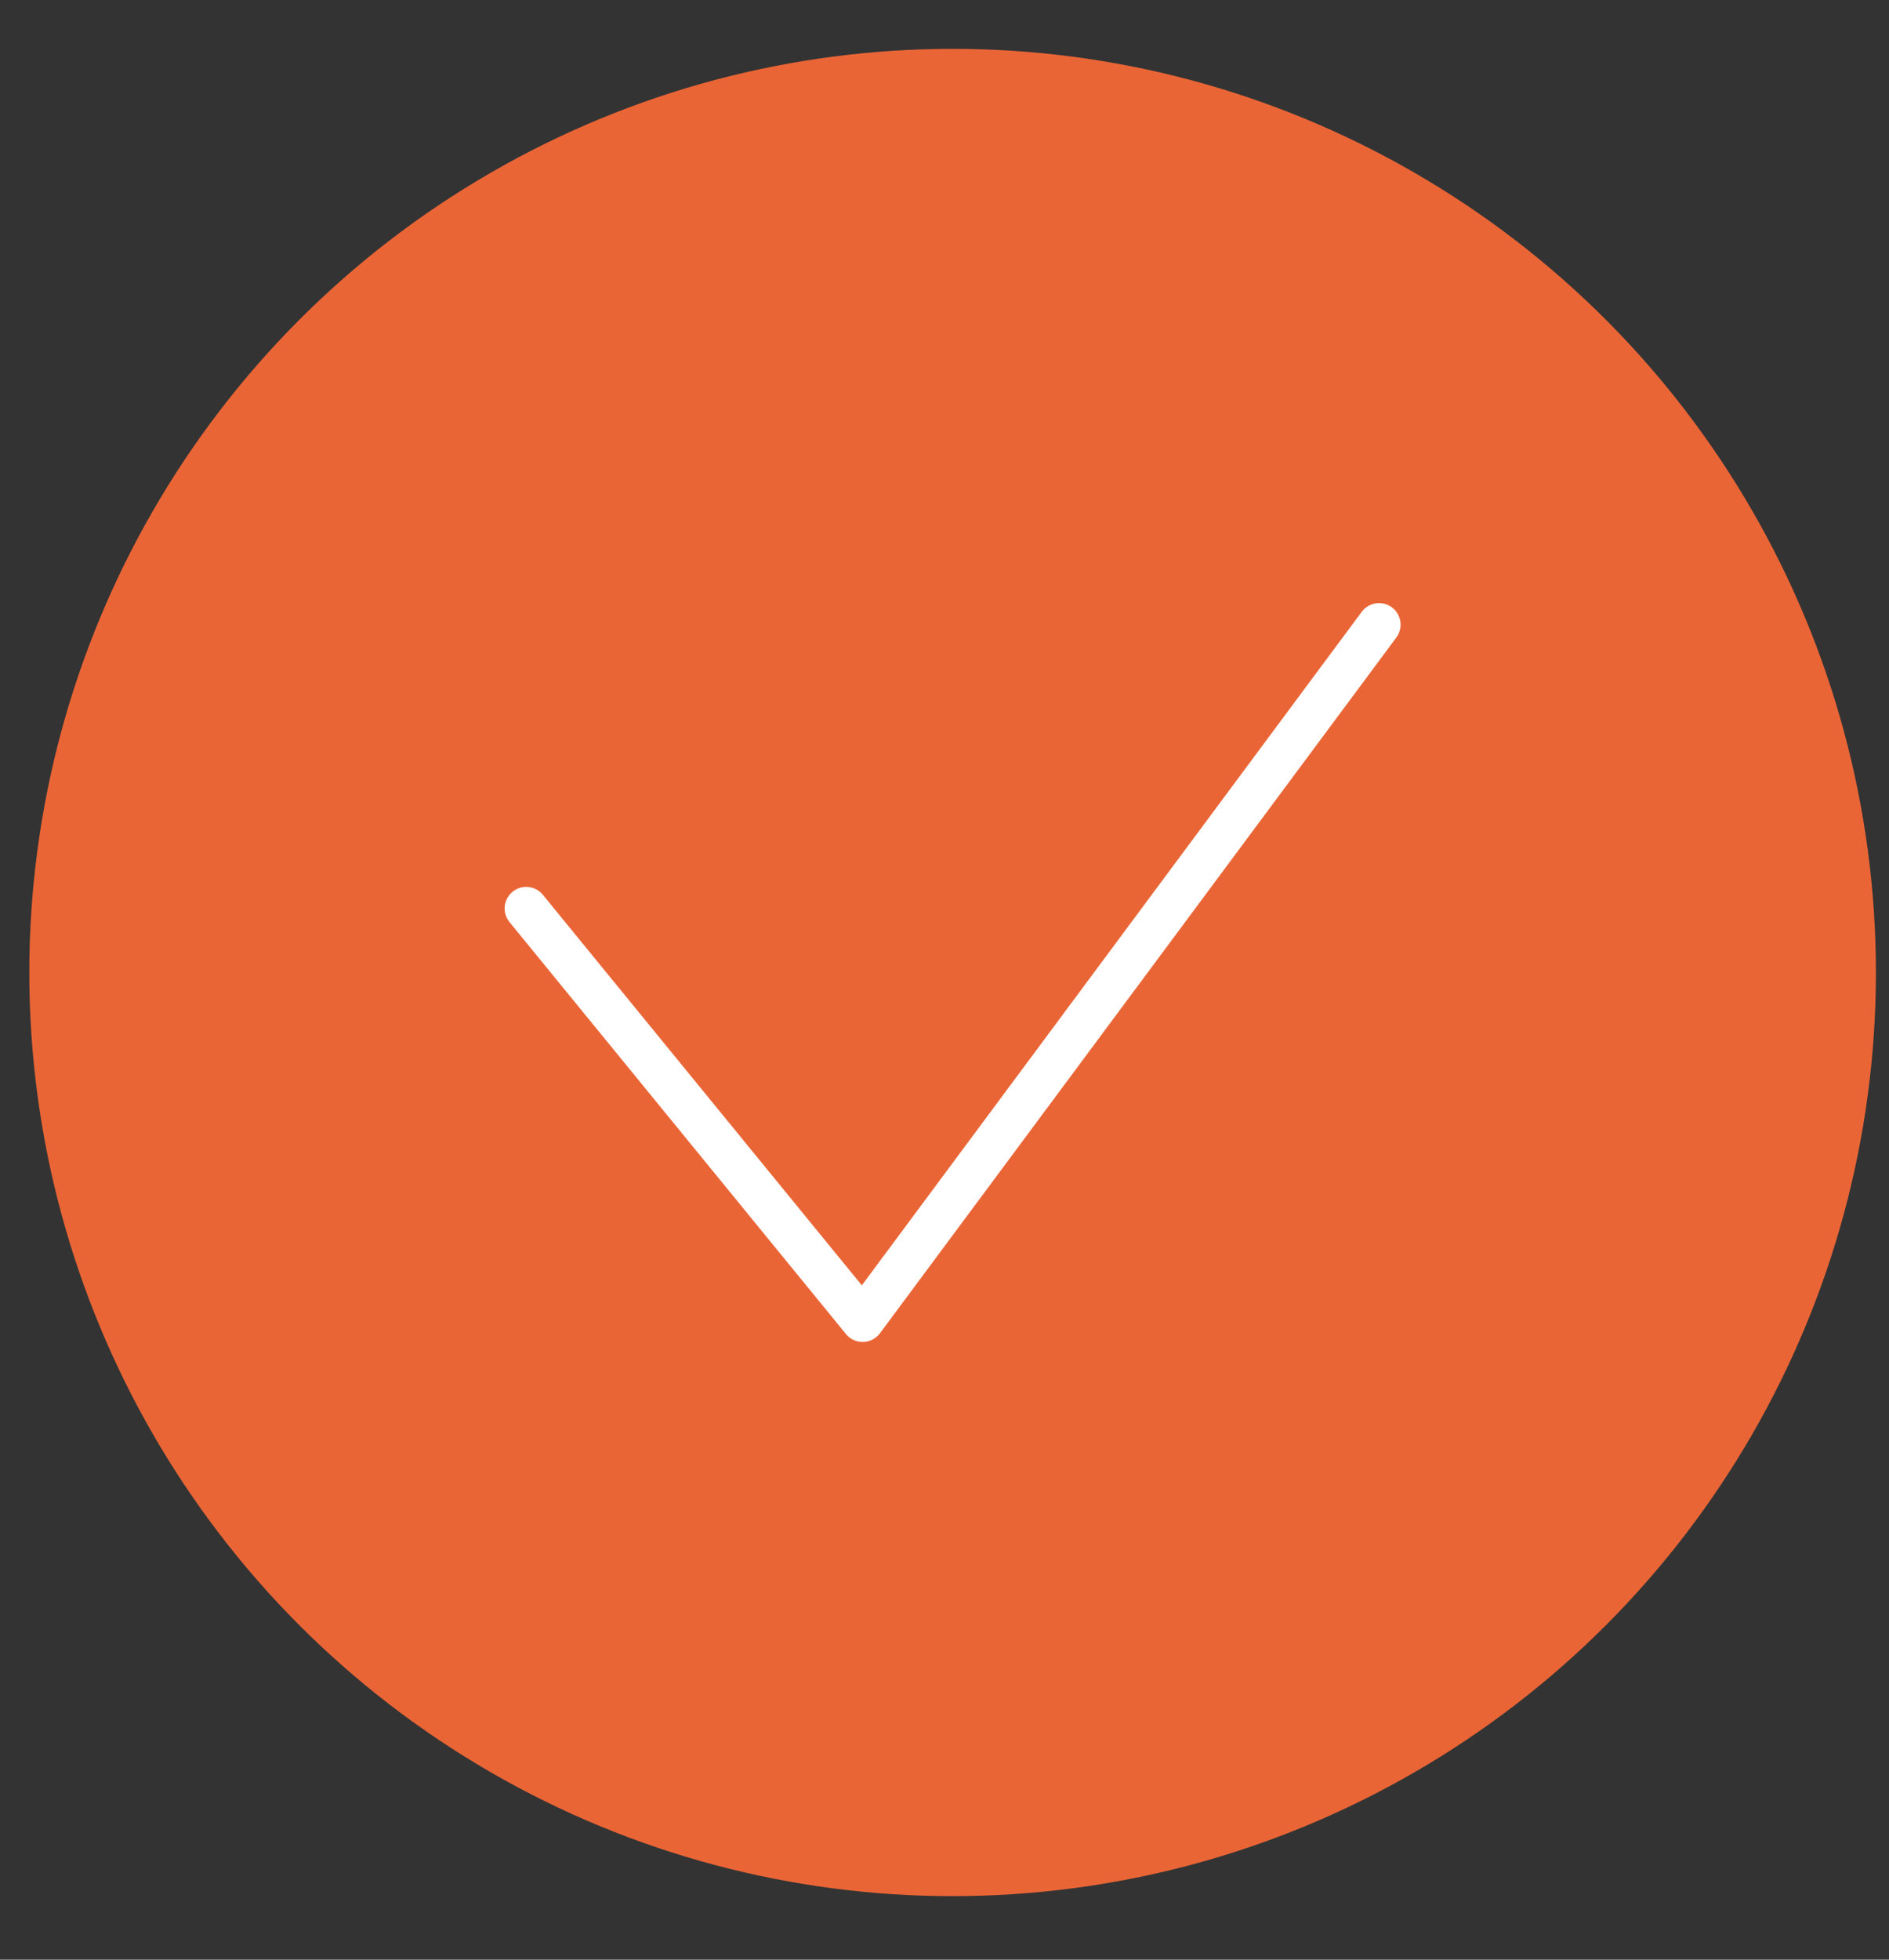 <?xml version="1.0" encoding="UTF-8"?> <svg xmlns="http://www.w3.org/2000/svg" width="27" height="28" viewBox="0 0 27 28" fill="none"><rect x="0" y="0" width="27" height="28" fill="#333333" stroke="none"/> <circle cx="13.616" cy="13.895" r="13.197" fill="#EA6536"></circle> <path d="M7.521 12.98L12.33 18.866L19.711 8.925" stroke="white" stroke-width="0.616" stroke-linecap="round" stroke-linejoin="round"></path> </svg> 